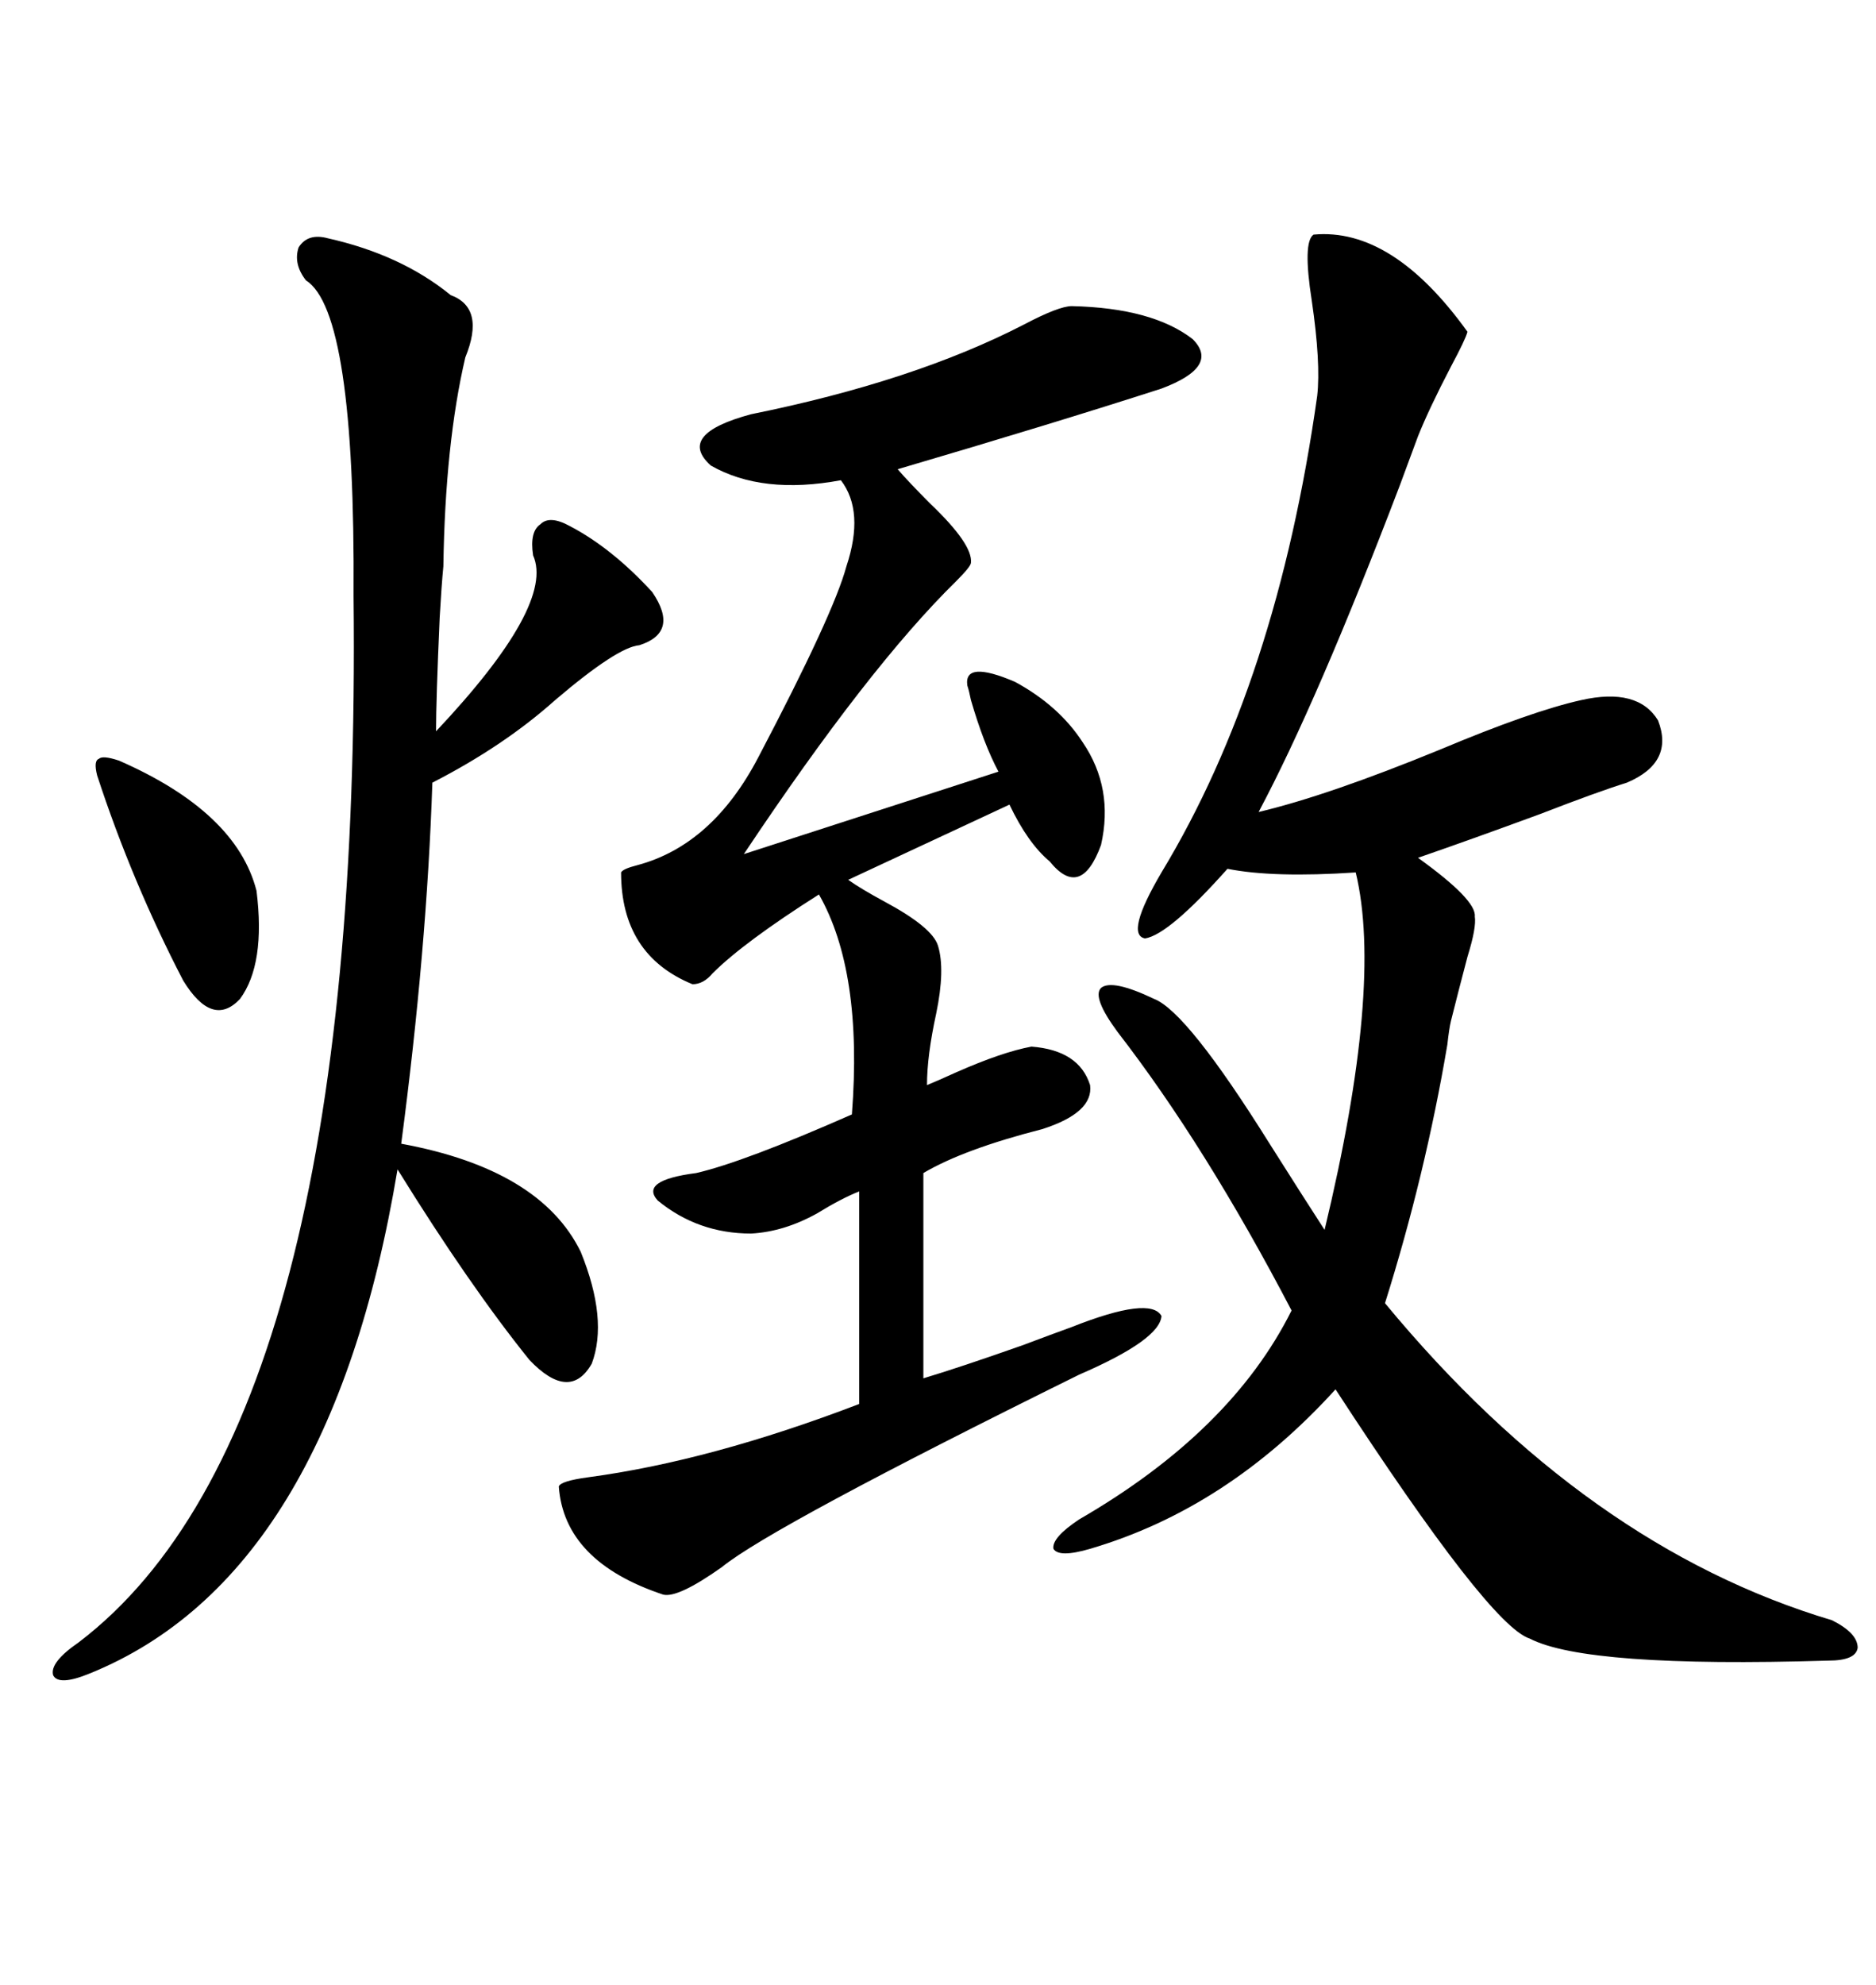 <svg xmlns="http://www.w3.org/2000/svg" xmlns:xlink="http://www.w3.org/1999/xlink" width="300" height="317.285"><path d="M210.06 37.50L210.06 37.50Q222.66 36.33 234.67 53.03L234.67 53.03Q234.38 54.20 232.03 58.59L232.03 58.59Q228.52 65.33 226.76 69.73L226.76 69.73Q225.88 72.07 223.83 77.64L223.83 77.64Q210.64 112.21 201.27 129.79L201.27 129.79Q212.40 127.15 230.27 119.82L230.27 119.82Q244.92 113.67 252.83 111.91L252.83 111.91Q261.91 109.86 265.14 115.14L265.14 115.14Q267.77 121.88 260.16 125.10L260.16 125.10Q255.47 126.56 246.39 130.08L246.39 130.08Q235.25 134.18 226.76 137.11L226.76 137.11Q236.13 143.85 235.84 146.48L235.84 146.48Q236.13 148.24 234.67 152.93L234.67 152.93Q233.20 158.50 232.03 163.18L232.03 163.18Q231.74 164.36 231.45 166.99L231.45 166.99Q227.93 187.79 221.48 208.30L221.48 208.30Q253.71 247.27 292.97 258.98L292.97 258.98Q297.07 261.04 297.07 263.38L297.07 263.38Q296.78 265.43 292.38 265.43L292.38 265.43Q253.71 266.60 244.63 261.91L244.63 261.91Q238.18 259.86 213.57 222.07L213.57 222.07Q196.29 241.11 174.32 247.56L174.32 247.56Q169.34 249.02 168.46 247.56L168.46 247.56Q168.16 245.80 172.56 242.87L172.56 242.87Q196.88 228.81 206.54 209.47L206.54 209.47Q192.77 183.11 178.71 164.94L178.71 164.94Q174.61 159.38 176.07 157.91L176.07 157.91Q177.83 156.45 184.57 159.67L184.57 159.67Q189.84 161.72 203.03 182.81L203.03 182.81Q208.59 191.60 211.82 196.58L211.82 196.58Q221.19 157.62 216.80 139.45L216.80 139.45Q203.61 140.33 196.29 138.87L196.29 138.87Q186.91 149.41 183.11 150L183.11 150Q179.88 149.41 185.74 139.45L185.74 139.45Q204.20 108.98 210.64 63.28L210.64 63.28Q211.23 58.01 209.77 48.05L209.77 48.05Q208.30 38.67 210.06 37.50ZM171.39 48.93L171.39 48.93Q184.28 49.22 190.72 54.20L190.72 54.20Q195.12 58.59 185.74 62.11L185.74 62.11Q168.46 67.68 143.55 75L143.55 75Q145.31 77.05 148.83 80.57L148.83 80.57Q155.57 87.01 155.27 89.94L155.27 89.94Q155.27 90.53 152.93 92.87L152.93 92.87Q138.87 106.64 118.95 136.52L118.95 136.52L159.67 123.34Q157.32 118.95 155.27 111.91L155.27 111.91Q154.98 110.45 154.69 109.57L154.69 109.57Q154.10 105.47 162.30 108.98L162.30 108.98Q169.34 112.79 173.14 118.65L173.14 118.65Q178.13 125.98 176.07 135.06L176.07 135.06Q172.85 143.85 167.87 137.70L167.87 137.70Q164.36 134.77 161.43 128.61L161.43 128.61L135.64 140.63Q137.70 142.09 141.50 144.14L141.50 144.14Q149.12 148.24 150 151.17L150 151.17Q151.17 154.98 149.71 162.01L149.71 162.01Q148.24 168.75 148.24 173.44L148.24 173.44Q149.71 172.85 152.93 171.39L152.93 171.39Q160.25 168.16 164.94 167.29L164.94 167.29Q172.56 167.87 174.32 173.44L174.32 173.44Q174.90 177.83 166.70 180.47L166.70 180.47Q154.10 183.69 147.66 187.50L147.66 187.50L147.66 220.31Q153.52 218.55 163.48 215.04L163.48 215.04Q168.16 213.28 171.39 212.11L171.39 212.11Q183.98 207.13 185.74 210.35L185.74 210.35Q185.45 214.16 172.56 219.73L172.56 219.73Q123.34 244.04 115.43 250.49L115.43 250.49Q108.40 255.47 106.05 254.88L106.05 254.88Q90.23 249.61 89.36 237.60L89.36 237.60Q89.65 236.72 94.04 236.13L94.04 236.13Q113.67 233.50 137.40 224.41L137.40 224.41L137.40 190.43Q134.47 191.60 130.66 193.95L130.66 193.95Q125.39 196.88 120.12 197.17L120.12 197.17Q111.62 197.17 105.18 191.89L105.18 191.89Q102.25 188.67 111.33 187.50L111.33 187.50Q118.95 185.74 136.23 178.13L136.23 178.13Q137.99 155.27 130.96 142.97L130.96 142.97Q118.95 150.59 113.96 155.57L113.96 155.57Q112.50 157.32 110.74 157.32L110.74 157.32Q99.32 152.64 99.32 139.45L99.32 139.45Q99.61 138.87 101.95 138.28L101.95 138.28Q113.96 135.06 121.29 121.00L121.29 121.00Q133.30 98.14 135.35 90.53L135.35 90.53Q138.28 81.74 134.47 76.76L134.47 76.76Q121.88 79.10 113.67 74.41L113.67 74.41Q108.11 69.43 120.12 66.21L120.12 66.21Q146.19 60.94 163.77 51.86L163.77 51.86Q169.34 48.93 171.39 48.93ZM52.44 38.09L52.44 38.09Q64.16 40.72 72.07 47.17L72.07 47.17Q77.64 49.22 74.41 57.13L74.41 57.13Q71.19 70.90 70.90 90.53L70.90 90.53Q70.61 93.46 70.31 98.73L70.31 98.73Q69.73 111.91 69.73 116.89L69.73 116.89Q88.77 96.68 85.25 88.77L85.25 88.77Q84.67 84.96 86.43 83.79L86.43 83.79Q87.89 82.32 91.11 84.08L91.11 84.08Q97.85 87.60 104.30 94.63L104.30 94.63Q108.69 101.07 102.25 103.13L102.25 103.13Q98.73 103.42 88.77 111.91L88.77 111.91Q80.57 119.24 69.14 125.10L69.14 125.10Q68.26 151.76 64.16 182.81L64.16 182.81Q86.43 186.91 92.87 200.10L92.87 200.10Q97.27 210.94 94.63 217.97L94.63 217.97Q91.11 224.12 84.67 217.38L84.67 217.38Q75 205.37 63.57 186.91L63.57 186.91Q52.73 251.95 14.36 267.48L14.36 267.48Q9.38 269.53 8.50 267.77L8.50 267.77Q7.91 265.72 12.60 262.50L12.60 262.50Q58.01 227.93 56.54 95.21L56.54 95.21Q56.84 49.80 48.93 44.82L48.93 44.82Q46.88 42.19 47.75 39.55L47.75 39.55Q49.22 37.21 52.44 38.09ZM19.04 121.58L19.04 121.58Q37.79 129.79 41.02 142.38L41.02 142.38Q42.48 154.10 38.38 159.67L38.38 159.67Q33.98 164.36 29.30 156.74L29.30 156.74Q21.09 140.92 15.53 123.93L15.53 123.93Q14.94 121.58 15.82 121.29L15.82 121.29Q16.41 120.70 19.04 121.58Z"/></svg>